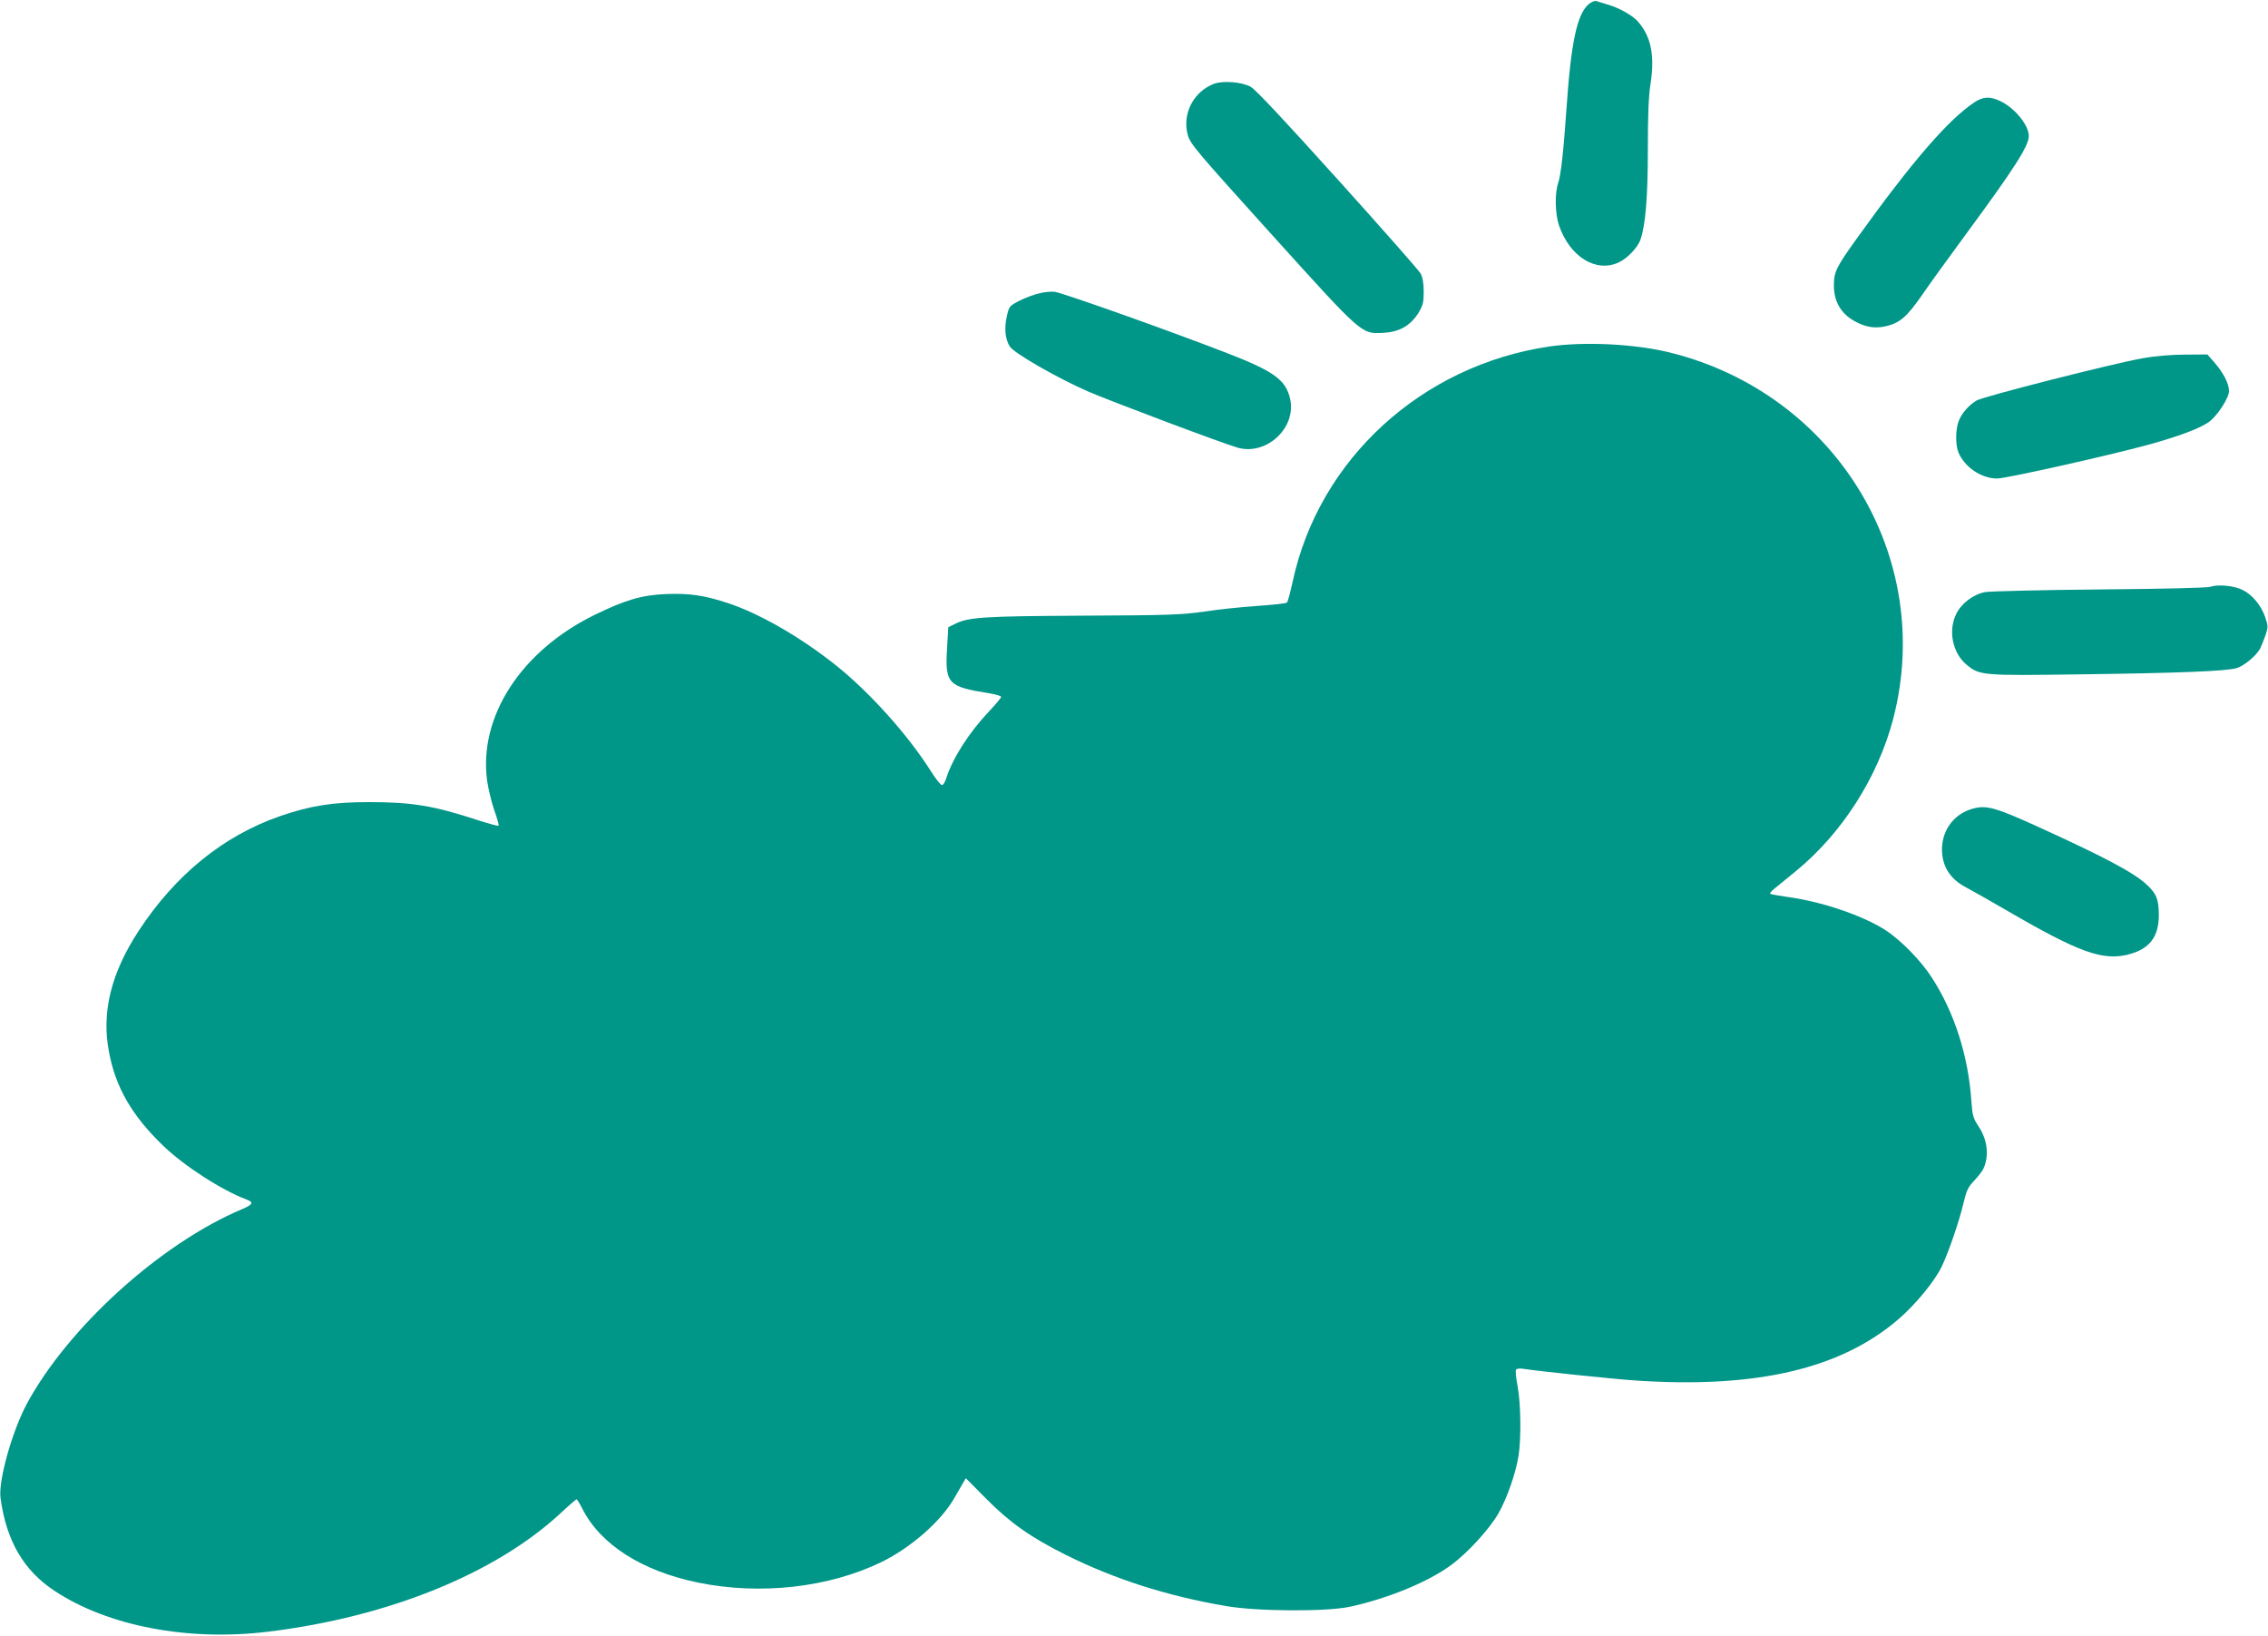<?xml version="1.0" standalone="no"?>
<!DOCTYPE svg PUBLIC "-//W3C//DTD SVG 20010904//EN"
 "http://www.w3.org/TR/2001/REC-SVG-20010904/DTD/svg10.dtd">
<svg version="1.0" xmlns="http://www.w3.org/2000/svg"
 width="1280pt" height="923pt" viewBox="0 0 1280 923"
 preserveAspectRatio="xMidYMid meet">
<g transform="translate(0,923) scale(0.1,-0.1)"
fill="#009688" stroke="none">
<path d="M8968 9208 c-68 -56 -102 -217 -128 -603 -16 -231 -31 -364 -46 -408
-20 -58 -18 -173 5 -240 61 -176 208 -267 336 -208 50 23 109 85 124 131 28
83 41 238 41 508 0 195 4 301 16 375 23 154 2 259 -69 342 -30 37 -111 82
-176 100 -25 7 -53 16 -61 19 -8 3 -27 -4 -42 -16z"/>
<path d="M6851 8757 c-116 -44 -181 -172 -147 -290 14 -50 52 -94 471 -558
517 -572 507 -563 631 -557 90 4 154 40 199 112 26 43 30 59 30 120 0 47 -6
82 -17 102 -9 17 -219 255 -467 530 -304 337 -464 508 -492 524 -50 28 -156
36 -208 17z"/>
<path d="M11142 8652 c-148 -99 -351 -334 -660 -764 -120 -167 -132 -192 -132
-270 0 -87 39 -156 113 -198 63 -36 116 -45 180 -31 78 18 119 53 203 174 42
62 157 220 254 352 268 364 350 492 350 547 0 63 -81 161 -164 199 -57 26 -94
24 -144 -9z"/>
<path d="M5870 7576 c-30 -6 -82 -26 -115 -42 -59 -31 -60 -32 -73 -90 -15
-68 -9 -127 17 -169 22 -37 272 -180 442 -254 127 -55 762 -294 844 -317 163
-46 333 112 296 276 -24 106 -91 155 -352 256 -316 123 -913 335 -974 347 -17
3 -55 0 -85 -7z"/>
<path d="M8745 7275 c-722 -106 -1302 -637 -1450 -1329 -13 -59 -27 -112 -32
-116 -4 -5 -80 -13 -167 -19 -88 -6 -223 -20 -300 -32 -127 -18 -197 -21 -686
-23 -568 -3 -648 -8 -727 -50 l-31 -15 -7 -119 c-12 -199 5 -217 233 -253 39
-6 72 -16 72 -21 0 -6 -31 -43 -68 -82 -112 -118 -205 -263 -242 -378 -6 -21
-17 -38 -24 -38 -7 0 -35 35 -62 78 -129 204 -344 444 -534 596 -201 161 -437
296 -615 354 -132 43 -214 55 -345 50 -139 -6 -228 -32 -405 -118 -414 -203
-654 -573 -606 -934 7 -48 25 -124 41 -169 16 -45 27 -84 24 -86 -3 -3 -55 11
-117 31 -249 82 -374 102 -612 102 -207 0 -334 -20 -507 -80 -318 -111 -588
-330 -795 -646 -156 -238 -211 -460 -168 -683 37 -201 131 -362 307 -531 119
-114 329 -250 471 -303 40 -15 34 -28 -25 -53 -461 -194 -981 -665 -1216
-1098 -84 -157 -162 -435 -149 -533 33 -242 131 -410 307 -525 301 -198 752
-284 1203 -229 676 82 1282 327 1649 667 47 44 89 80 92 80 3 0 18 -24 32 -52
102 -203 337 -353 654 -418 352 -72 738 -28 1035 116 167 82 336 230 411 361
15 26 36 62 46 80 l19 32 117 -118 c134 -135 250 -216 450 -316 274 -136 567
-230 899 -287 176 -31 571 -33 703 -4 216 47 445 142 571 236 96 71 217 205
266 291 49 86 97 225 113 323 16 101 13 297 -5 394 -9 45 -13 87 -9 93 4 7 21
9 43 5 93 -14 502 -57 636 -66 678 -45 1153 66 1478 345 99 85 207 217 247
301 40 86 97 252 121 354 17 71 26 91 58 125 21 22 44 51 52 65 37 72 27 168
-25 245 -30 45 -34 60 -40 140 -17 256 -95 501 -224 700 -60 93 -171 207 -257
264 -128 84 -365 165 -565 191 -47 7 -87 14 -90 17 -3 2 7 14 21 26 15 12 71
58 125 102 260 213 463 530 549 860 236 909 -322 1829 -1253 2064 -197 50
-486 65 -687 36z"/>
<path d="M12095 7209 c-162 -28 -905 -217 -940 -239 -44 -27 -82 -70 -99 -112
-20 -46 -21 -138 -3 -181 35 -83 129 -147 218 -147 52 0 628 129 855 191 163
45 281 88 336 125 47 30 118 137 118 178 0 40 -31 101 -81 159 l-41 47 -126
-1 c-77 0 -170 -8 -237 -20z"/>
<path d="M12475 5919 c-18 -6 -262 -12 -625 -15 -327 -3 -618 -10 -647 -15
-67 -13 -134 -64 -163 -124 -46 -95 -20 -220 58 -285 74 -62 90 -63 646 -55
551 7 821 18 879 35 43 13 111 70 133 111 7 15 21 49 30 75 15 45 15 51 -2
102 -23 66 -72 126 -127 153 -47 24 -138 33 -182 18z"/>
<path d="M11150 4671 c-114 -24 -189 -117 -190 -233 0 -94 44 -166 132 -213
29 -15 136 -76 238 -135 404 -235 537 -282 681 -246 121 31 173 99 173 225 -1
85 -13 118 -66 167 -71 68 -234 155 -623 332 -223 101 -277 117 -345 103z"/>
</g>
</svg>
